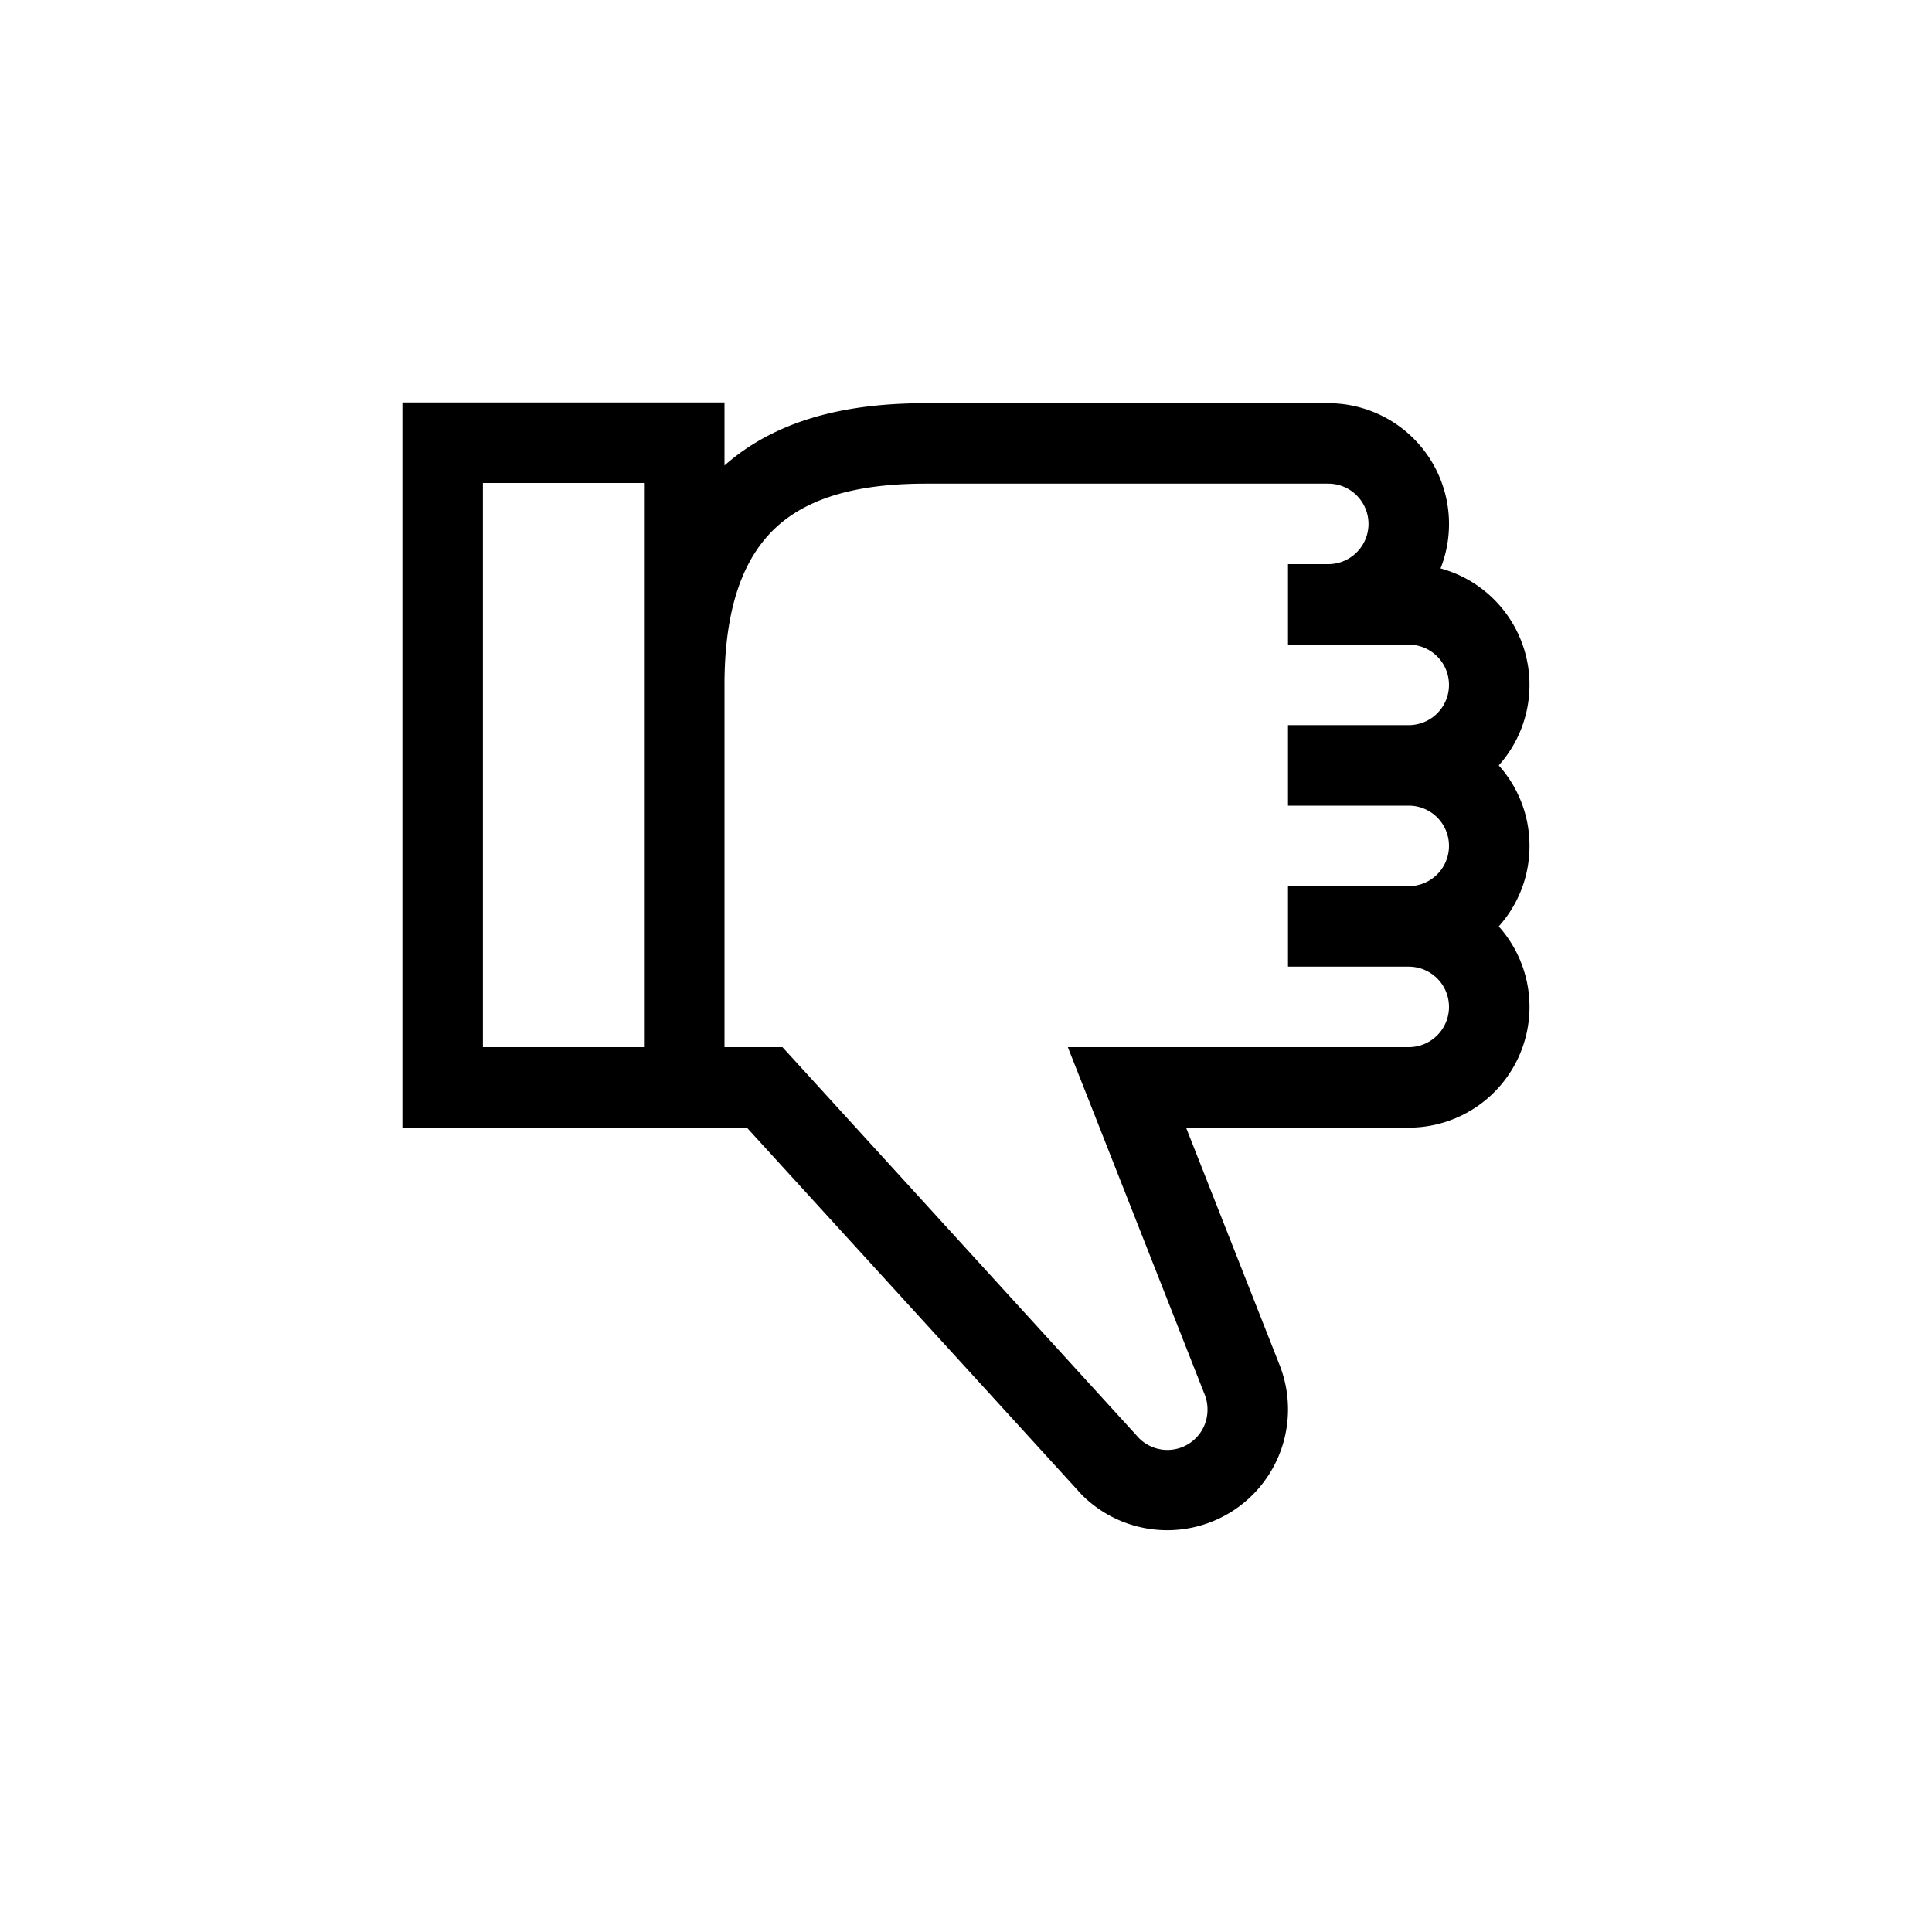 <svg xmlns="http://www.w3.org/2000/svg" width="24" height="24" fill="none" viewBox="0 0 24 24"><path fill="#000" fill-rule="evenodd" d="M4.999 5H9v.782q.062-.054.127-.105c.694-.54 1.58-.668 2.373-.668h5a1.5 1.5 0 0 1 1.395 2.052 1.5 1.5 0 0 1 .723 2.447c.238.266.382.616.382 1 0 .385-.144.735-.382 1a1.5 1.5 0 0 1-1.118 2.5h-2.766l1.17 2.97.002.006q.094.254.094.524a1.5 1.5 0 0 1-2.565 1.057l-.007-.008-.007-.008-4.142-4.54H8v-.001H4.999V5M8 8.49v4.518H5.999V6H8zm1 4.518h.72l.15.164 4.28 4.694a.498.498 0 0 0 .85-.357.5.5 0 0 0-.029-.17l-1.436-3.647-.27-.684H17.5a.5.5 0 1 0 0-1H16v-1h1.5a.5.5 0 1 0 0-1H16v-1h1.5a.5.5 0 1 0 0-1H16v-1h.5a.5.5 0 0 0 0-1h-5c-.716 0-1.328.123-1.758.457-.403.314-.739.89-.742 2.027z" clip-rule="evenodd"/></svg>